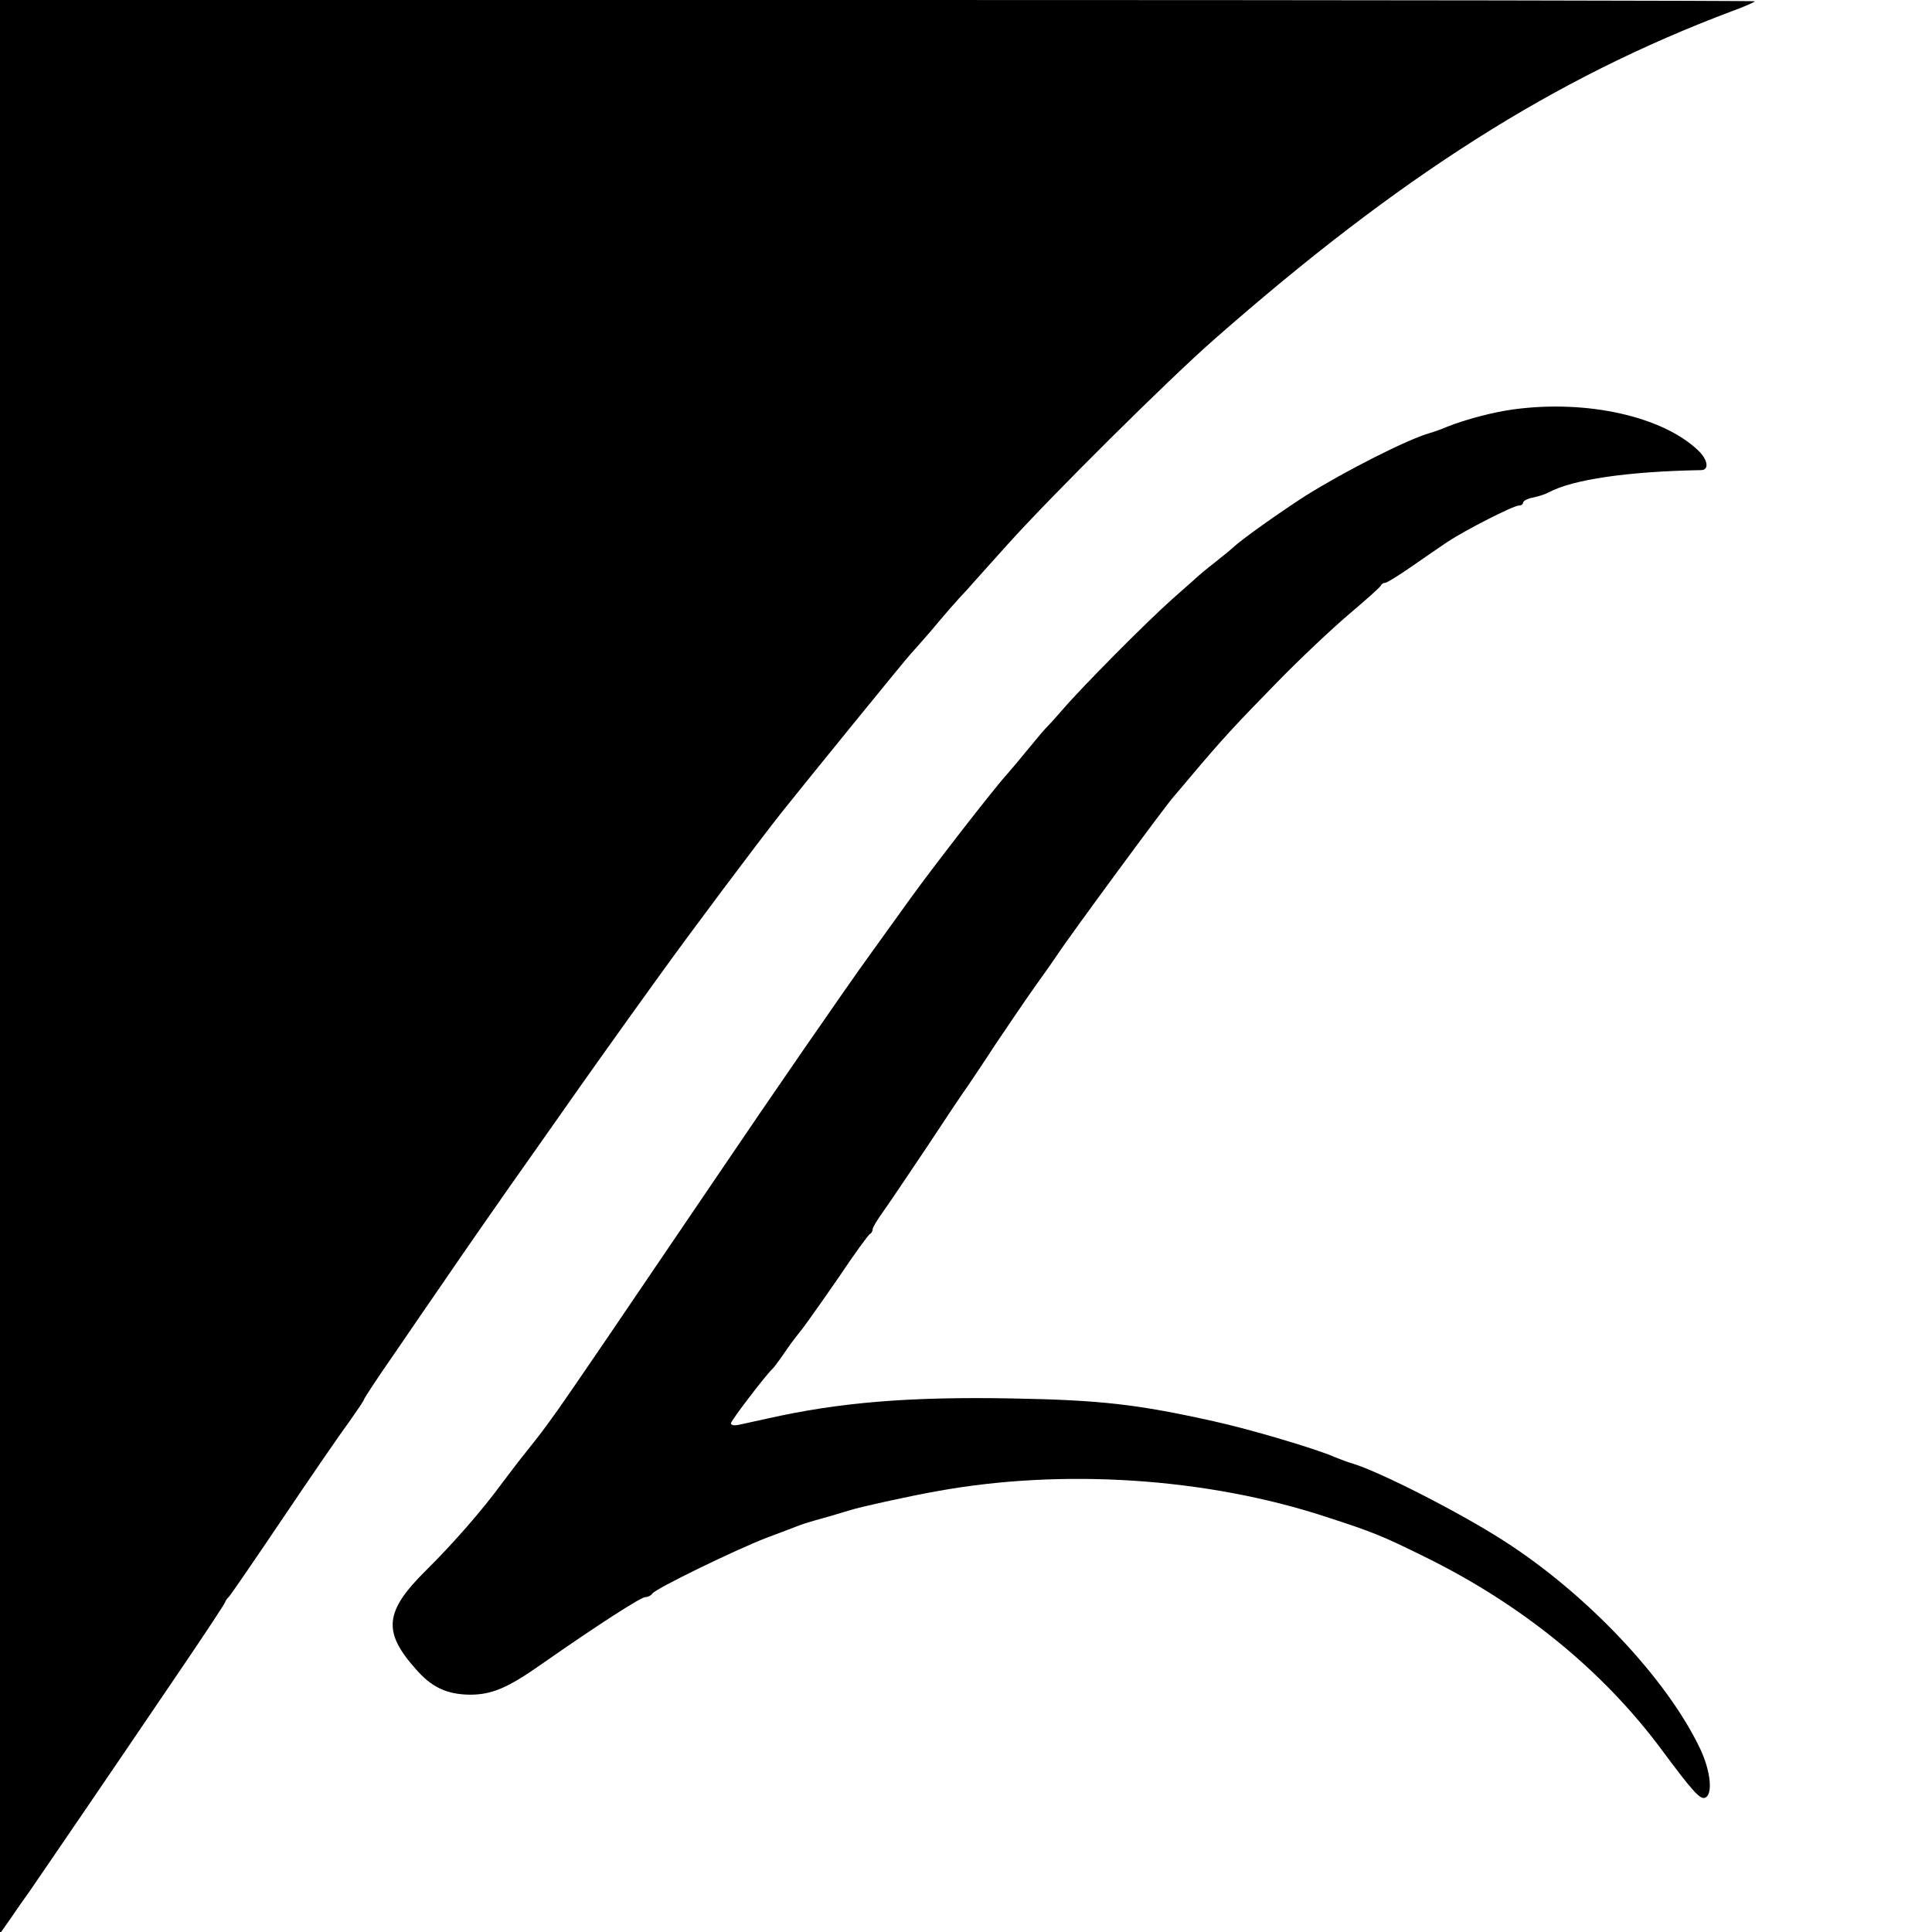 <?xml version="1.0" standalone="no"?>
<!DOCTYPE svg PUBLIC "-//W3C//DTD SVG 20010904//EN"
 "http://www.w3.org/TR/2001/REC-SVG-20010904/DTD/svg10.dtd">
<svg version="1.0" xmlns="http://www.w3.org/2000/svg"
 width="600pt" height="600pt" viewBox="0 0 600 600"
 preserveAspectRatio="xMidYMid meet">
<g transform="translate(0,600) scale(0.1,-0.1)"
fill="#000000" stroke="none">
<path d="M0 2998 l0 -3003 35 50 c19 28 44 64 56 80 23 33 266 389 474 696 72
106 132 197 134 203 2 6 7 13 11 16 4 3 78 111 165 240 87 129 180 265 207
301 26 37 48 69 48 72 0 3 41 66 92 139 50 73 119 174 153 223 64 94 192 278
282 405 29 41 75 107 102 145 39 56 168 238 288 404 100 139 300 406 382 510
75 94 391 483 400 491 3 3 33 37 66 75 32 39 79 93 105 120 25 28 83 93 130
145 132 147 498 511 642 637 577 507 1056 811 1606 1018 39 14 72 29 72 31 0
2 -1226 4 -2725 4 l-2725 0 0 -3002z"/>
<path d="M4703 4729 c-63 -8 -153 -32 -208 -54 -16 -7 -41 -16 -55 -20 -68
-19 -265 -119 -386 -195 -81 -52 -202 -138 -224 -160 -3 -3 -27 -23 -55 -45
-27 -21 -52 -42 -55 -45 -3 -3 -39 -35 -80 -71 -81 -72 -286 -279 -341 -344
-19 -22 -39 -44 -45 -50 -6 -5 -33 -37 -60 -70 -27 -33 -57 -69 -67 -80 -37
-40 -225 -282 -298 -383 -41 -57 -97 -135 -126 -175 -74 -102 -310 -444 -481
-697 -311 -459 -431 -635 -487 -715 -50 -70 -58 -80 -105 -139 -14 -17 -45
-58 -70 -91 -63 -86 -153 -189 -238 -273 -127 -126 -134 -189 -32 -304 50 -58
97 -80 169 -81 68 0 117 20 226 97 166 116 305 206 319 206 8 0 18 5 22 11 9
15 258 136 354 173 41 15 84 32 95 36 11 5 47 16 80 25 33 9 71 21 85 25 27 9
180 43 270 59 390 71 836 42 1206 -79 151 -49 175 -59 309 -125 303 -149 554
-354 737 -601 95 -128 118 -153 133 -147 25 9 18 81 -14 150 -103 218 -353
483 -611 648 -135 87 -386 215 -470 240 -14 4 -38 13 -55 20 -56 25 -265 87
-375 111 -238 53 -352 66 -625 71 -321 6 -537 -12 -760 -62 -38 -8 -80 -18
-92 -20 -13 -3 -23 -1 -23 5 0 8 109 151 130 170 3 3 17 21 30 40 27 39 29 42
63 85 13 17 64 89 113 160 48 72 92 132 96 133 4 2 8 8 8 14 0 6 15 31 34 57
18 25 79 116 136 201 56 85 112 169 124 185 11 17 51 75 87 131 37 55 92 136
123 180 31 43 62 87 69 98 35 54 341 470 362 492 5 6 30 35 55 65 96 114 137
158 264 288 72 74 174 170 226 214 52 44 97 84 98 88 2 5 8 9 14 9 5 0 42 23
81 50 40 28 90 62 112 77 56 37 205 113 222 113 7 0 13 4 13 9 0 5 14 13 32
16 18 4 39 11 48 16 74 40 246 65 473 69 26 0 21 33 -10 62 -111 105 -344 157
-570 127z"/>
</g>
</svg>
